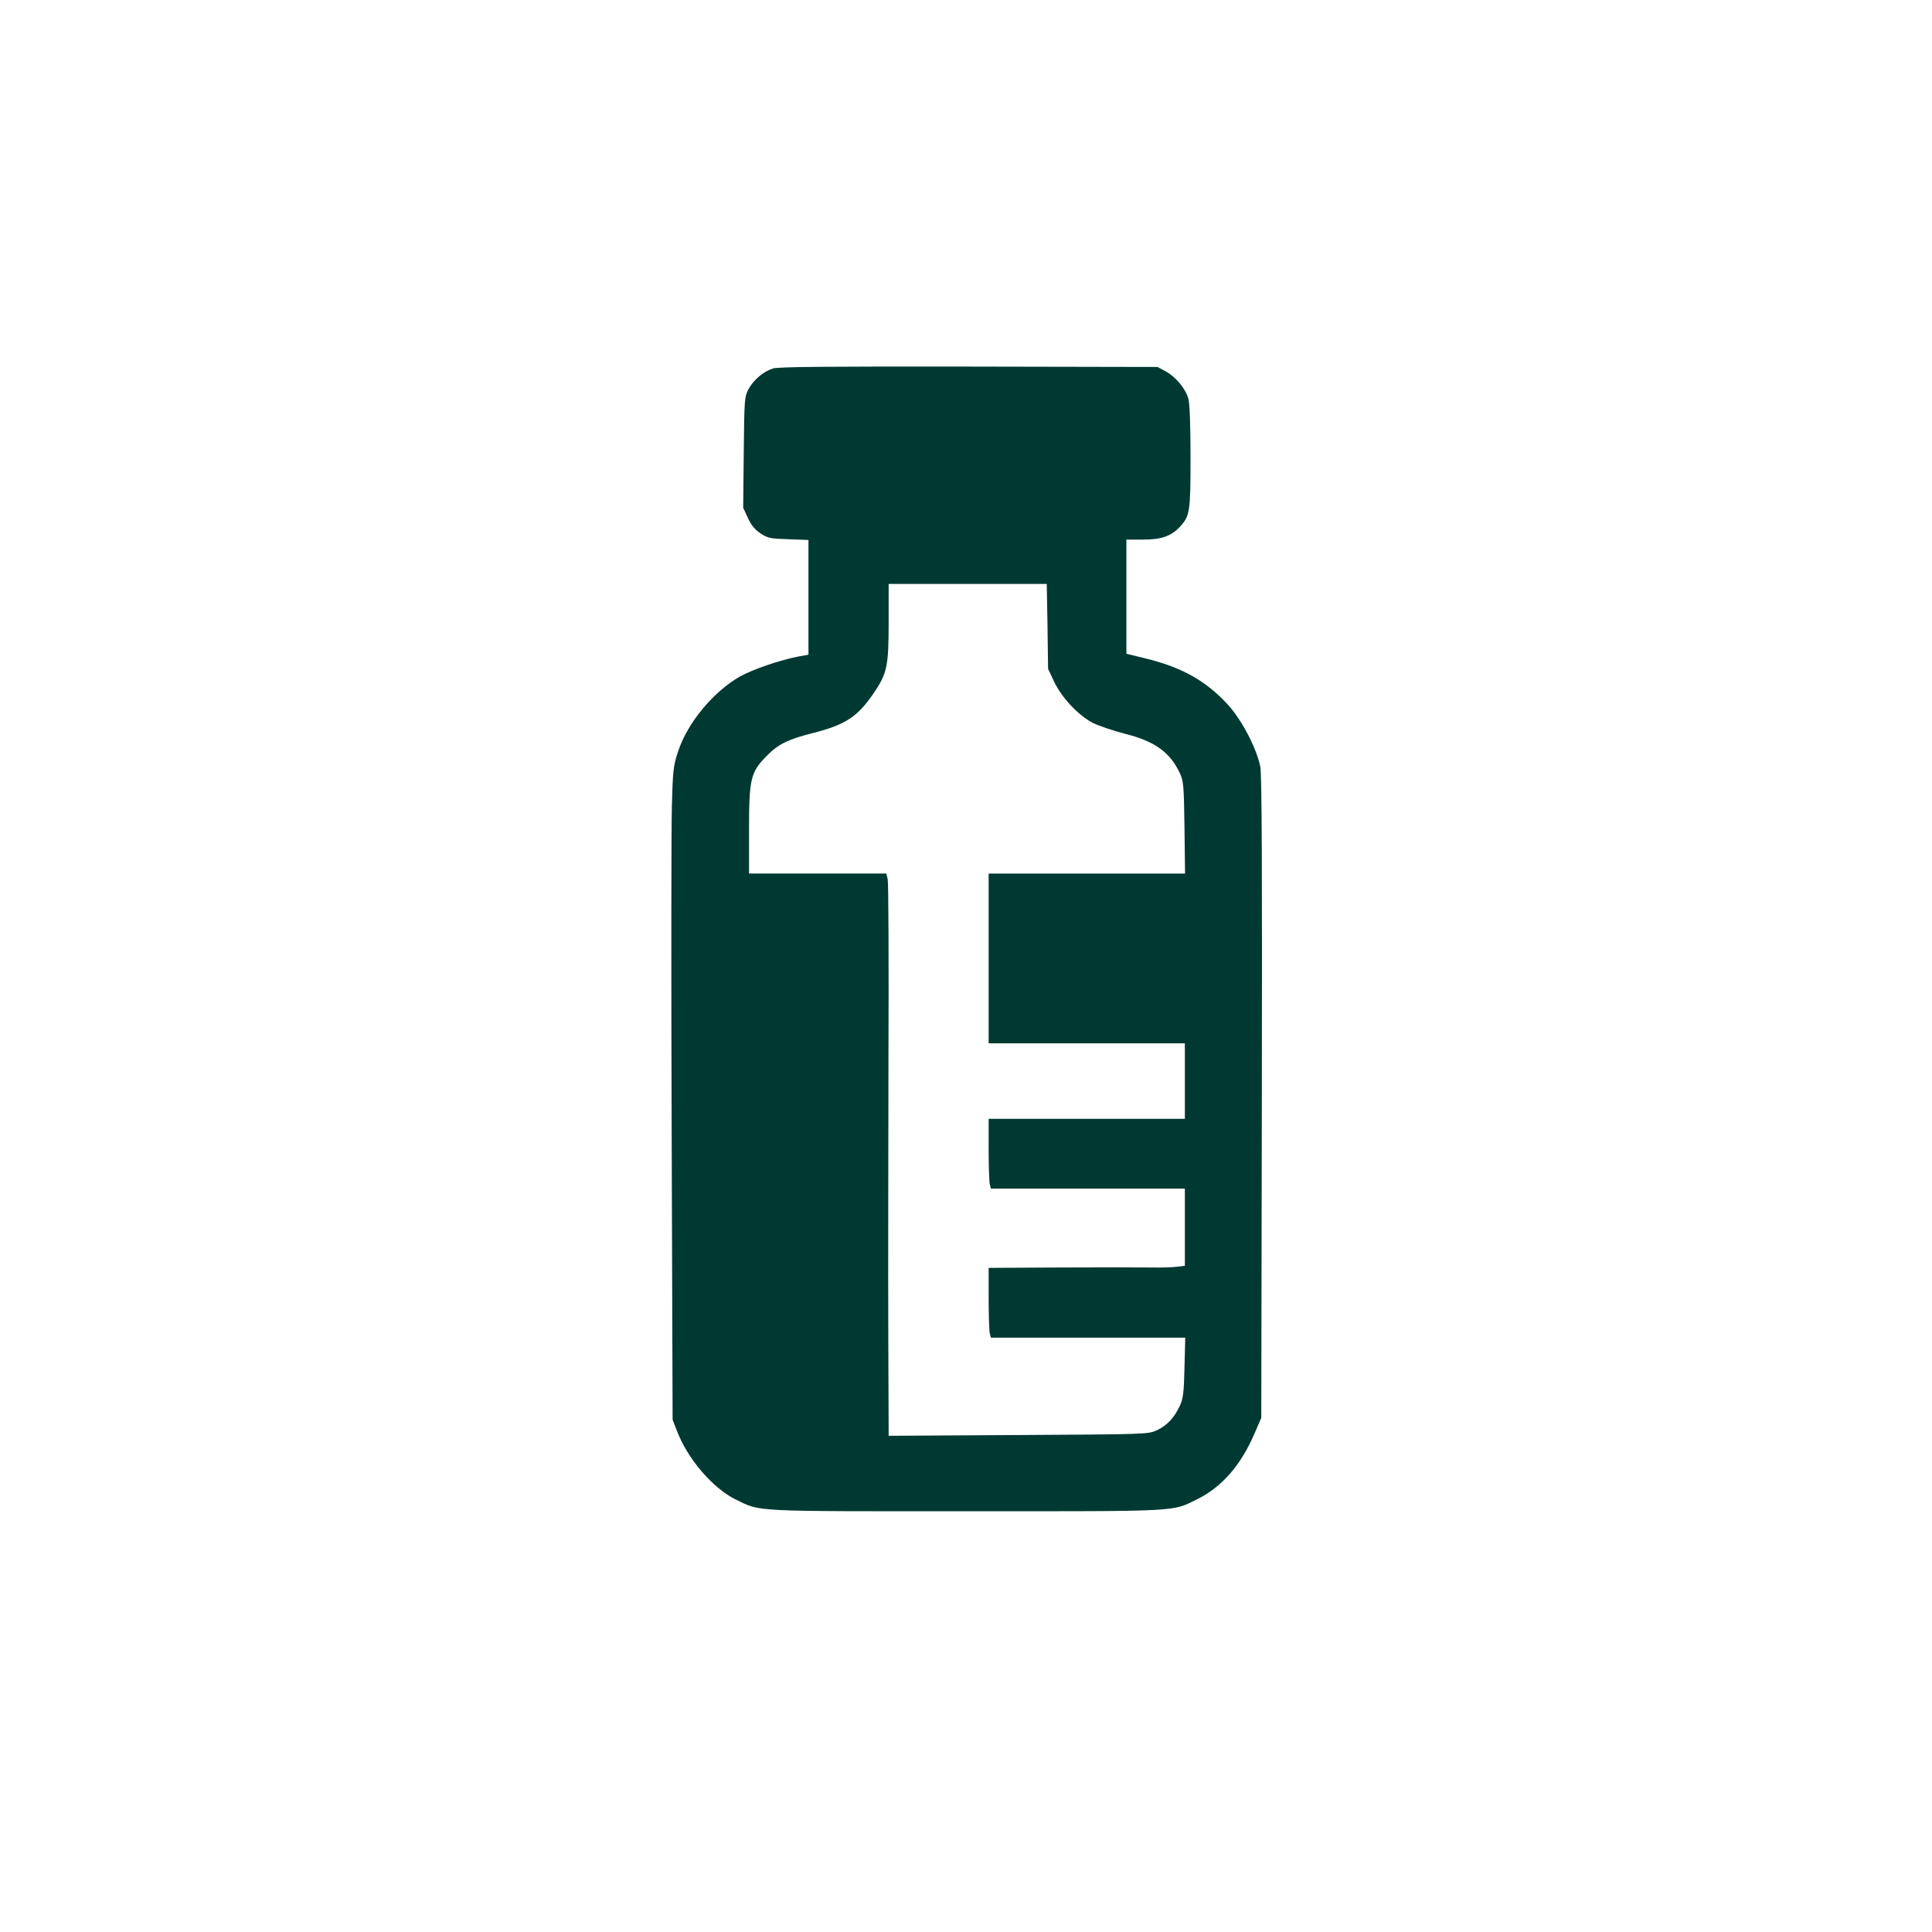 <?xml version="1.0" standalone="no"?>
<!DOCTYPE svg PUBLIC "-//W3C//DTD SVG 20010904//EN"
 "http://www.w3.org/TR/2001/REC-SVG-20010904/DTD/svg10.dtd">
<svg version="1.0" xmlns="http://www.w3.org/2000/svg"
 width="1024pt" height="1024pt" viewBox="0 0 1024 1024"
 preserveAspectRatio="xMidYMid meet">

<g transform="translate(0,1024) scale(0.1,-0.1)"
fill="#003932" stroke="none">
<path d="M4097 8287 c-51 -16 -103 -60 -130 -110 -21 -40 -22 -53 -25 -335
l-3 -293 25 -54 c17 -38 37 -62 67 -82 39 -26 52 -28 148 -31 l106 -4 0 -304
0 -304 -55 -10 c-98 -19 -243 -69 -309 -106 -141 -81 -278 -246 -327 -397 -25
-75 -28 -99 -33 -292 -3 -115 -4 -894 -1 -1730 l5 -1520 23 -59 c56 -148 190
-305 314 -365 131 -64 79 -61 1223 -61 1147 0 1084 -3 1221 64 129 64 229 178
300 341 l39 90 3 1695 c2 1206 0 1712 -8 1755 -18 95 -97 248 -171 329 -117
128 -246 200 -441 247 l-98 24 0 303 0 302 88 0 c98 0 148 18 194 66 55 59 58
80 58 369 0 161 -4 283 -11 310 -14 54 -67 118 -123 148 l-41 22 -1000 2
c-746 1 -1010 -1 -1038 -10z m1455 -1367 l3 -225 32 -68 c41 -86 129 -179 206
-219 33 -16 110 -42 173 -58 157 -40 236 -98 288 -209 19 -42 21 -67 24 -288
l3 -243 -520 0 -521 0 0 -450 0 -450 520 0 520 0 0 -200 0 -200 -520 0 -520 0
0 -162 c0 -90 3 -173 6 -185 l6 -23 514 0 514 0 0 -204 0 -205 -42 -5 c-24 -3
-83 -5 -133 -4 -49 1 -264 1 -477 0 l-388 -2 0 -162 c0 -90 3 -173 6 -185 l6
-23 515 0 515 0 -4 -157 c-3 -133 -7 -165 -24 -203 -30 -64 -67 -104 -121
-130 -47 -22 -51 -22 -735 -26 l-688 -4 -2 547 c-1 302 0 958 1 1459 2 501 0
925 -4 943 l-7 31 -364 0 -364 0 0 230 c0 273 8 306 93 393 62 63 112 88 247
122 172 44 236 86 322 213 70 104 78 140 78 377 l0 200 419 0 419 0 4 -225z"/>
</g>
</svg>
